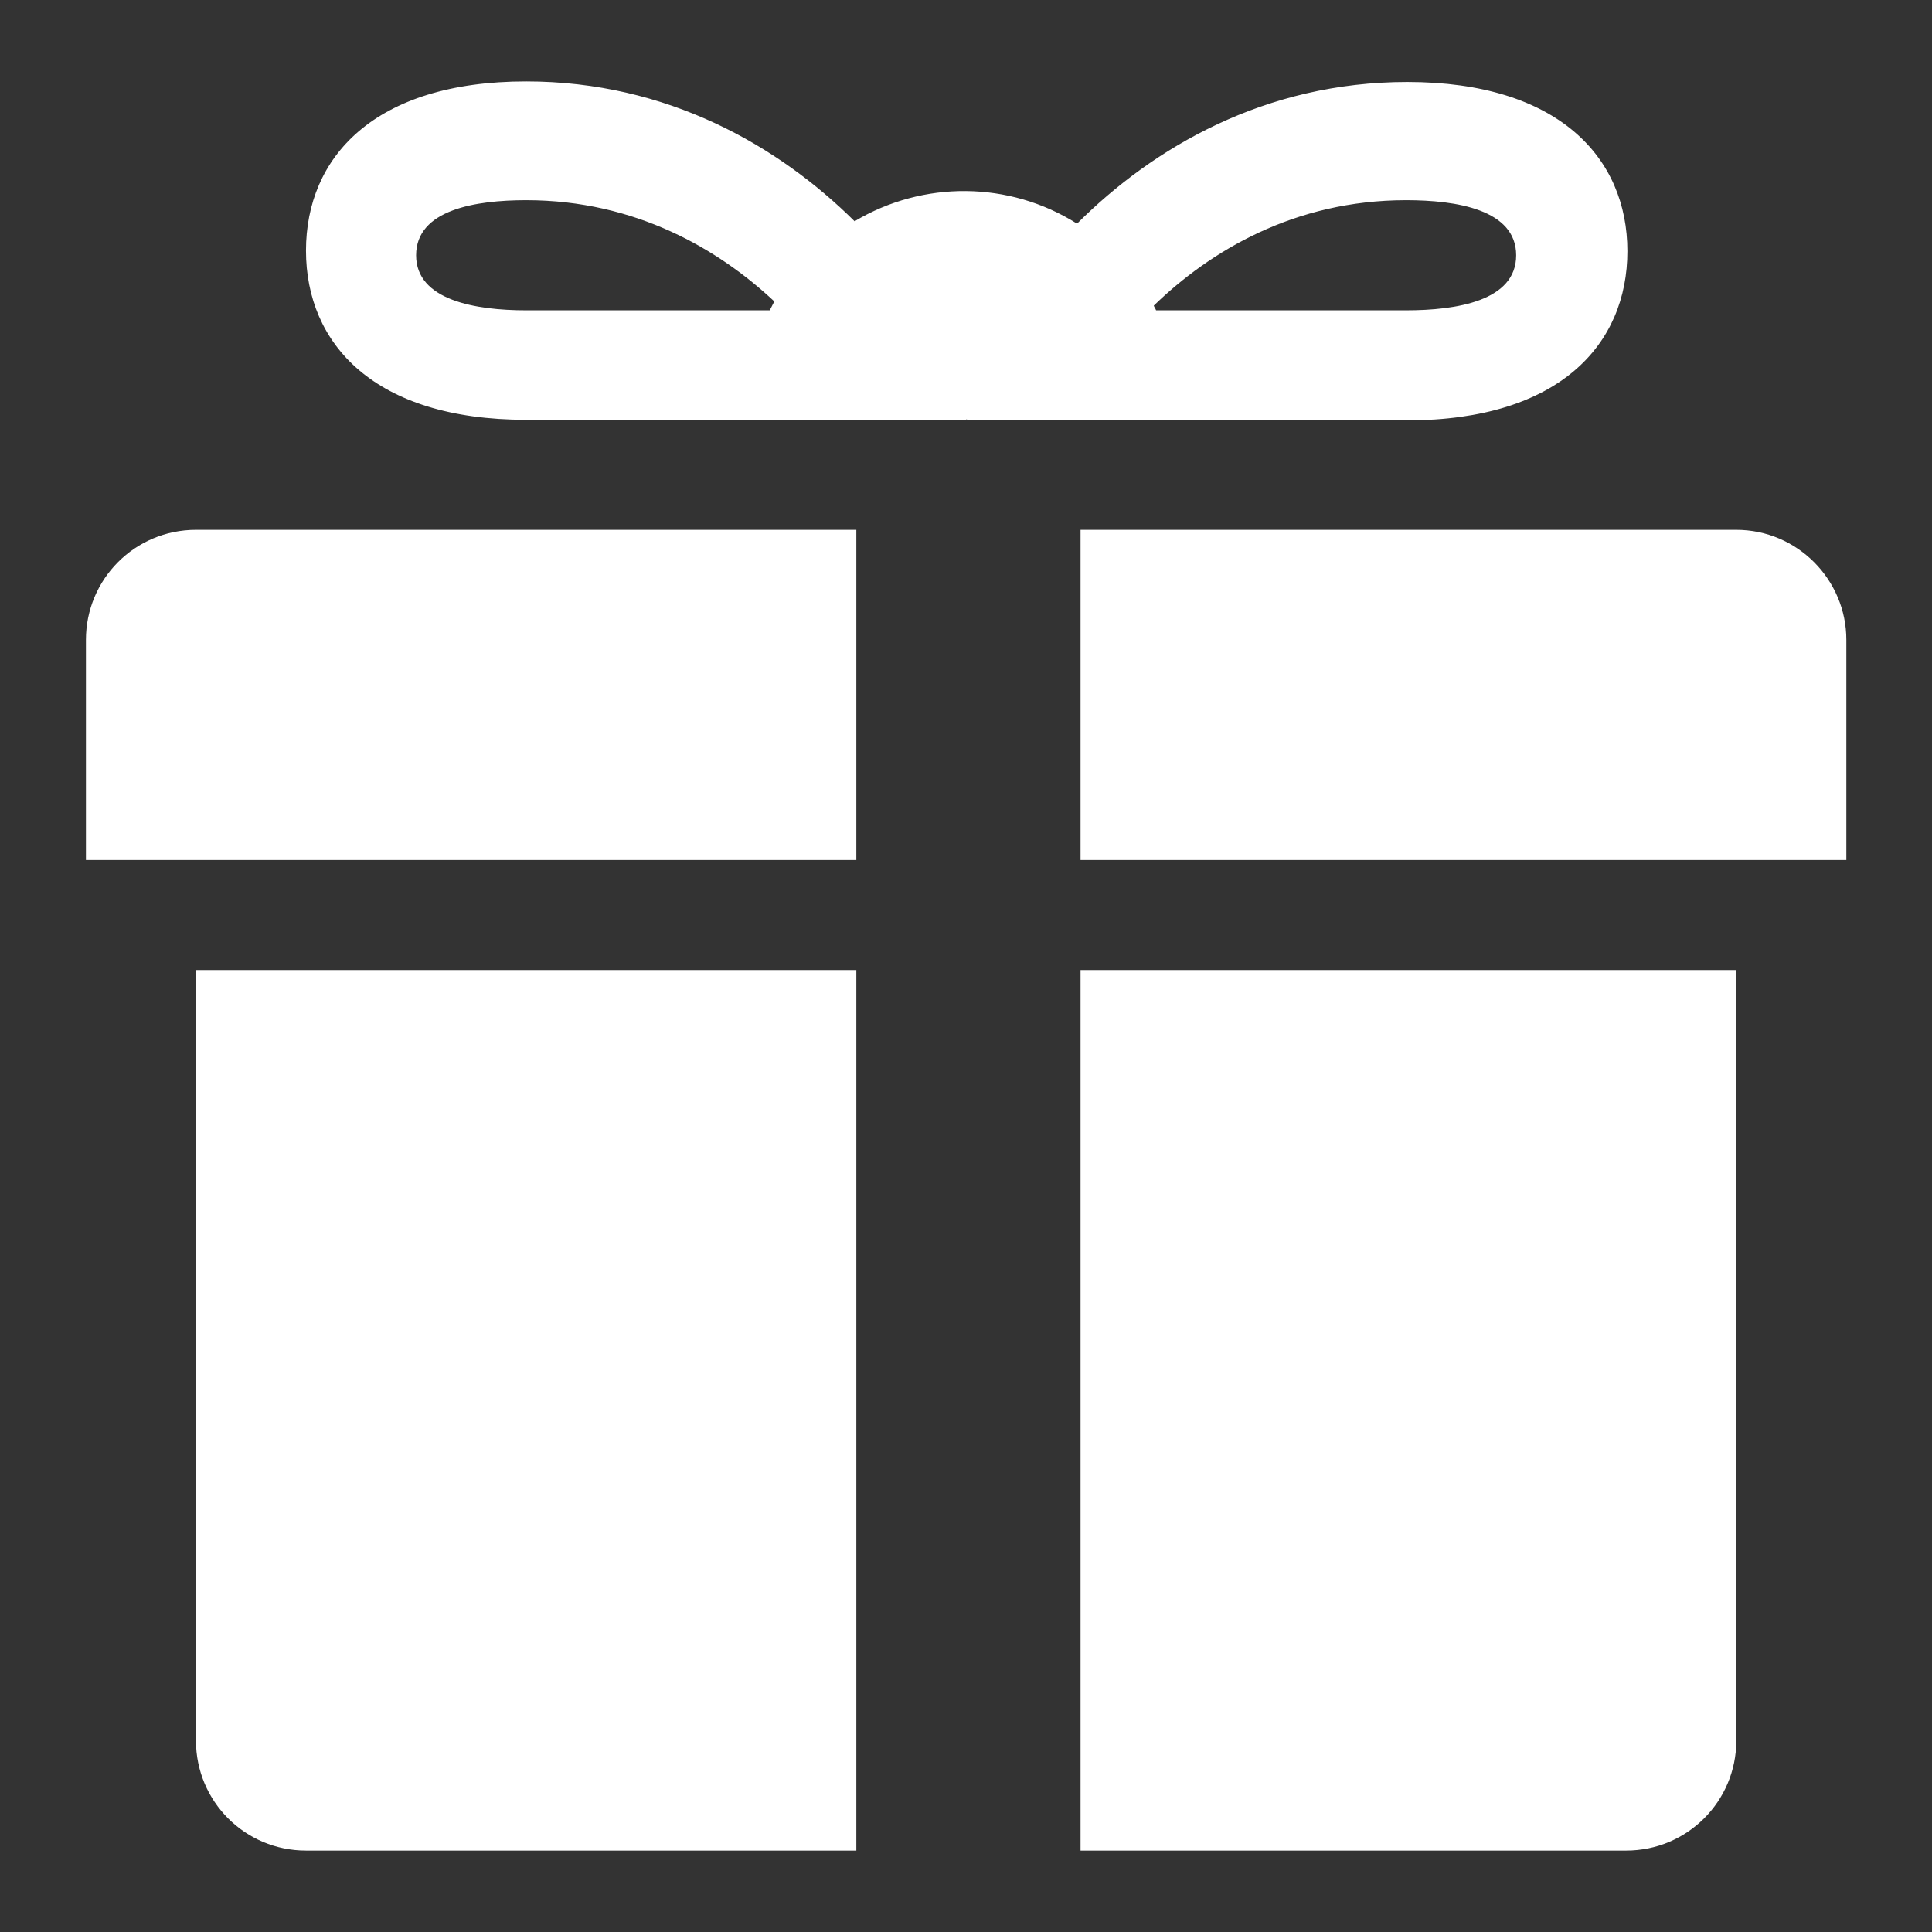 <?xml version="1.0" encoding="UTF-8"?> <svg xmlns="http://www.w3.org/2000/svg" width="21" height="21" viewBox="0 0 21 21" fill="none"><rect x="0" y="0" width="21" height="21" fill="#333333" stroke="none"/><g clip-path="url(#clip0_477_603)"><path d="M18.873 5.759H11.745V9.348H20.069V6.955C20.069 6.3 19.535 5.759 18.873 5.759ZM2.13 5.759C1.468 5.759 0.934 6.294 0.934 6.955V9.348H9.308V5.759H2.13ZM2.13 10.544V18.919C2.13 19.581 2.664 20.115 3.326 20.115H9.308V10.544H2.13ZM17.676 20.115C18.338 20.115 18.873 19.581 18.873 18.919V10.544H11.745V20.115H17.676ZM10.505 4.556C10.511 4.556 10.511 4.563 10.511 4.569H15.296C16.951 4.569 17.689 3.742 17.689 2.73C17.689 1.718 16.945 0.891 15.296 0.891C13.75 0.891 12.534 1.604 11.707 2.431C10.969 1.966 10.034 1.96 9.289 2.405C8.462 1.585 7.253 0.885 5.719 0.885C4.064 0.885 3.326 1.712 3.326 2.724C3.326 3.735 4.064 4.563 5.719 4.563H10.505V4.556ZM16.48 2.775C16.48 3.271 15.831 3.373 15.284 3.373H12.566C12.56 3.354 12.547 3.341 12.541 3.322C13.152 2.73 14.068 2.176 15.284 2.176C15.831 2.176 16.48 2.278 16.48 2.775ZM4.523 2.775C4.523 2.278 5.172 2.176 5.719 2.176C6.909 2.176 7.813 2.711 8.417 3.277C8.398 3.309 8.385 3.341 8.366 3.373H5.719C5.172 3.373 4.523 3.265 4.523 2.775Z" fill="white"></path></g><defs><clipPath id="clip0_477_603"><rect width="21" height="21" fill="white"></rect></clipPath></defs></svg> 